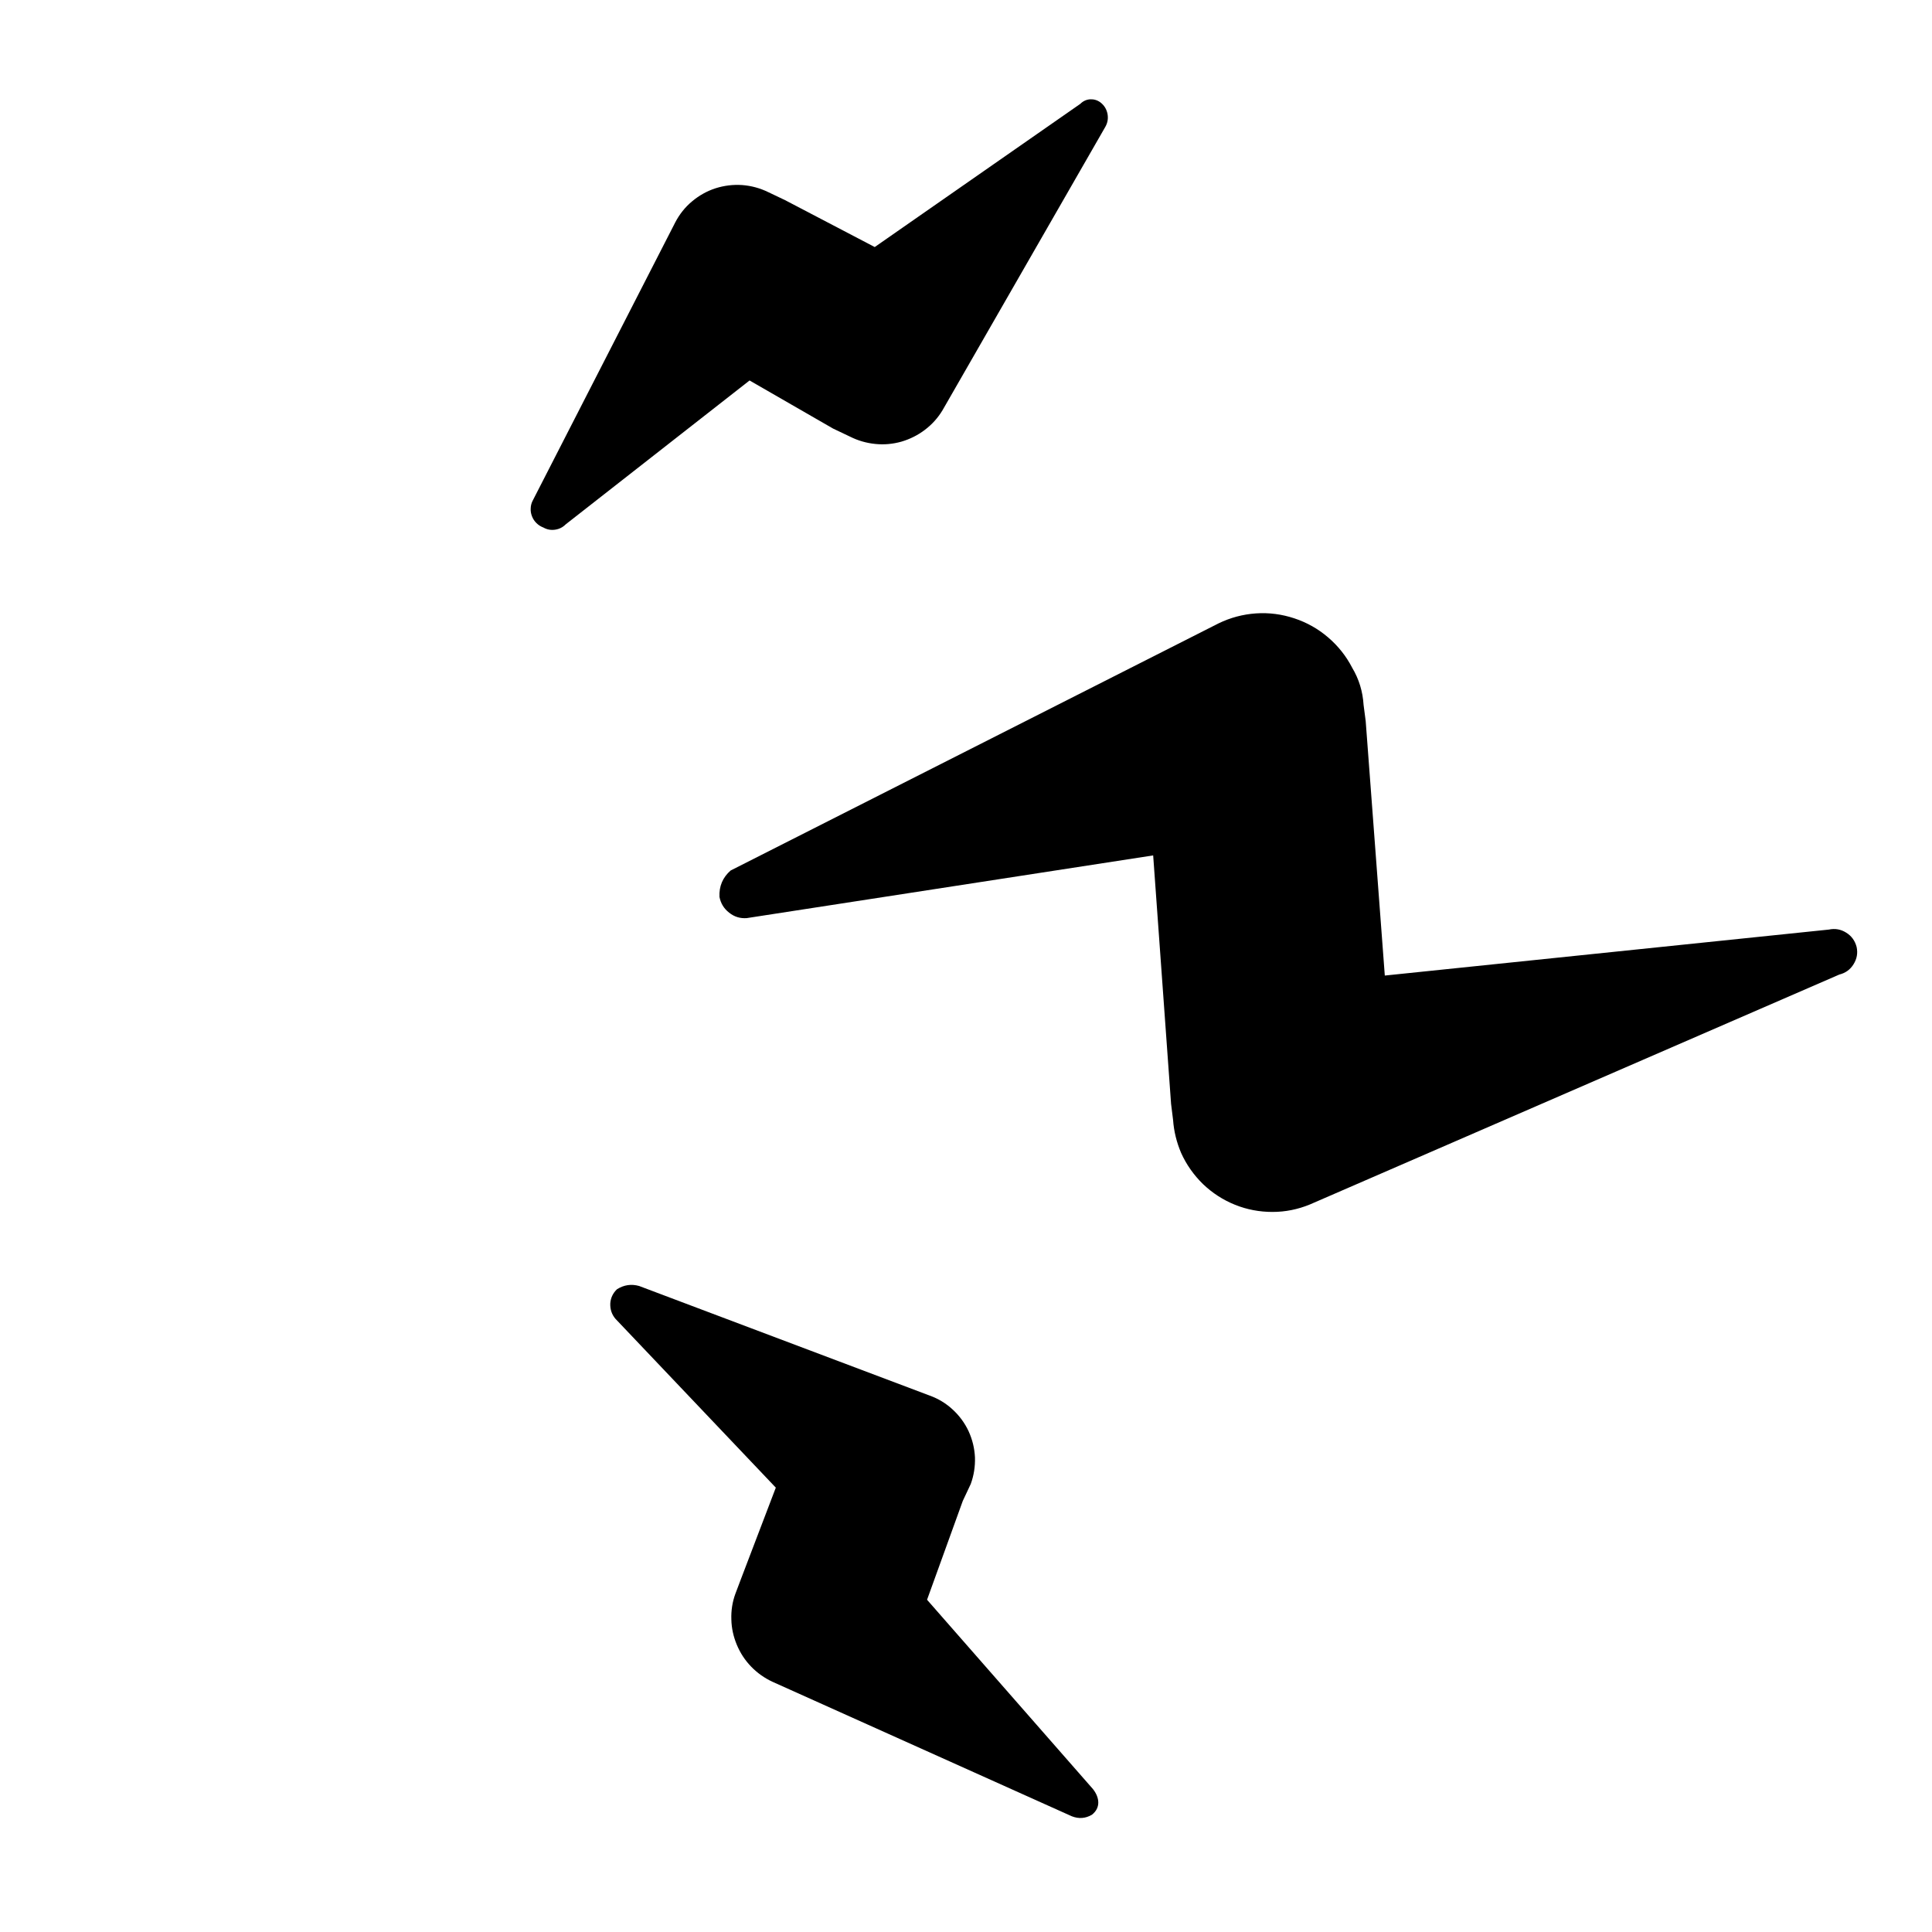 <?xml version="1.0" encoding="UTF-8"?>
<svg xmlns="http://www.w3.org/2000/svg" xmlns:xlink="http://www.w3.org/1999/xlink" width="75pt" height="75pt" viewBox="0 0 75 75" version="1.2">
<defs>
<clipPath >
  <path d="M 27 23 L 73 23 L 73 48 L 27 48 Z M 27 23 "/>
</clipPath>
<clipPath >
  <path d="M 40.887 -3.598 L 77.402 43.062 L 36.645 74.957 L 0.133 28.293 Z M 40.887 -3.598 "/>
</clipPath>
<clipPath >
  <path d="M 40.887 -3.598 L 77.402 43.062 L 36.645 74.957 L 0.133 28.293 Z M 40.887 -3.598 "/>
</clipPath>
<clipPath >
  <path d="M 20 3 L 44 3 L 44 21 L 20 21 Z M 20 3 "/>
</clipPath>
<clipPath >
  <path d="M 40.887 -3.598 L 77.402 43.062 L 36.645 74.957 L 0.133 28.293 Z M 40.887 -3.598 "/>
</clipPath>
<clipPath >
  <path d="M 40.887 -3.598 L 77.402 43.062 L 36.645 74.957 L 0.133 28.293 Z M 40.887 -3.598 "/>
</clipPath>
<clipPath >
  <path d="M 23 49 L 43 49 L 43 71 L 23 71 Z M 23 49 "/>
</clipPath>
<clipPath >
  <path d="M 40.887 -3.598 L 77.402 43.062 L 36.645 74.957 L 0.133 28.293 Z M 40.887 -3.598 "/>
</clipPath>
<clipPath >
  <path d="M 40.887 -3.598 L 77.402 43.062 L 36.645 74.957 L 0.133 28.293 Z M 40.887 -3.598 "/>
</clipPath>
</defs>
<g >
<g clip-path="url(#clip1)" clip-rule="nonzero">
<g clip-path="url(#clip2)" clip-rule="nonzero">
<g clip-path="url(#clip3)" clip-rule="nonzero">
<path style=" stroke:none;fill-rule:nonzero;fill:rgb(0%,0%,0%);fill-opacity:1;" d="M 27.93 34.816 C 27.977 35.066 28.102 35.273 28.305 35.43 C 28.504 35.59 28.734 35.66 28.988 35.641 L 44.766 33.207 L 45.461 42.852 L 45.539 43.477 C 45.57 43.918 45.676 44.344 45.848 44.75 C 46.055 45.211 46.34 45.613 46.699 45.965 C 47.062 46.312 47.477 46.582 47.945 46.77 C 48.41 46.957 48.895 47.047 49.398 47.047 C 49.898 47.047 50.383 46.949 50.848 46.758 L 71.402 37.832 C 71.641 37.773 71.824 37.641 71.953 37.434 C 72.086 37.223 72.125 37 72.074 36.762 C 72.012 36.523 71.879 36.336 71.672 36.207 C 71.461 36.074 71.238 36.035 70.996 36.086 L 53.758 37.871 L 53.016 27.992 L 52.934 27.363 C 52.902 26.848 52.758 26.367 52.492 25.922 C 52.258 25.469 51.945 25.074 51.555 24.742 C 51.168 24.41 50.73 24.164 50.246 24.004 C 49.762 23.844 49.266 23.777 48.754 23.812 C 48.246 23.848 47.762 23.977 47.305 24.199 L 28.363 33.793 C 28.055 34.062 27.91 34.406 27.93 34.816 Z M 27.93 34.816 "/>
</g>
</g>
</g>
<g clip-path="url(#clip4)" clip-rule="nonzero">
<g clip-path="url(#clip5)" clip-rule="nonzero">
<g clip-path="url(#clip6)" clip-rule="nonzero">
<path style=" stroke:none;fill-rule:nonzero;fill:rgb(0%,0%,0%);fill-opacity:1;" d="M 20.684 19.426 C 20.633 19.52 20.605 19.625 20.602 19.73 C 20.594 19.84 20.613 19.945 20.652 20.043 C 20.691 20.145 20.75 20.234 20.828 20.309 C 20.906 20.387 20.996 20.441 21.098 20.48 C 21.238 20.559 21.391 20.586 21.551 20.562 C 21.711 20.539 21.848 20.469 21.961 20.355 L 29.098 14.77 L 32.34 16.637 L 32.996 16.949 C 33.305 17.105 33.633 17.199 33.977 17.234 C 34.32 17.27 34.66 17.238 34.992 17.145 C 35.324 17.047 35.629 16.895 35.902 16.688 C 36.18 16.477 36.406 16.227 36.586 15.93 L 42.91 4.922 C 43 4.762 43.027 4.594 42.992 4.414 C 42.953 4.23 42.863 4.086 42.715 3.973 C 42.598 3.887 42.465 3.848 42.316 3.855 C 42.168 3.867 42.043 3.926 41.938 4.031 L 33.957 9.59 L 30.477 7.77 L 29.82 7.457 C 29.5 7.301 29.164 7.211 28.812 7.184 C 28.457 7.16 28.113 7.203 27.777 7.309 C 27.441 7.418 27.137 7.59 26.867 7.816 C 26.594 8.043 26.379 8.316 26.215 8.629 Z M 20.684 19.426 "/>
</g>
</g>
</g>
<g clip-path="url(#clip7)" clip-rule="nonzero">
<g clip-path="url(#clip8)" clip-rule="nonzero">
<g clip-path="url(#clip9)" clip-rule="nonzero">
<path style=" stroke:none;fill-rule:nonzero;fill:rgb(0%,0%,0%);fill-opacity:1;" d="M 37.375 58.266 L 37.684 57.609 C 37.805 57.277 37.859 56.934 37.848 56.578 C 37.832 56.227 37.75 55.887 37.602 55.562 C 37.453 55.242 37.246 54.961 36.984 54.719 C 36.723 54.477 36.426 54.297 36.09 54.176 L 24.812 49.922 C 24.508 49.836 24.223 49.879 23.953 50.047 C 23.793 50.199 23.703 50.387 23.691 50.605 C 23.684 50.828 23.746 51.023 23.891 51.195 L 30.117 57.75 L 28.77 61.281 L 28.547 61.871 C 28.43 62.191 28.379 62.523 28.391 62.867 C 28.398 63.211 28.473 63.539 28.605 63.855 C 28.738 64.172 28.922 64.453 29.16 64.699 C 29.398 64.945 29.676 65.141 29.984 65.285 L 41.609 70.508 C 41.879 70.613 42.137 70.594 42.387 70.449 C 42.727 70.184 42.695 69.793 42.43 69.453 L 35.988 62.102 Z M 37.375 58.266 "/>
</g>
</g>
</g>
</g>
</svg>
